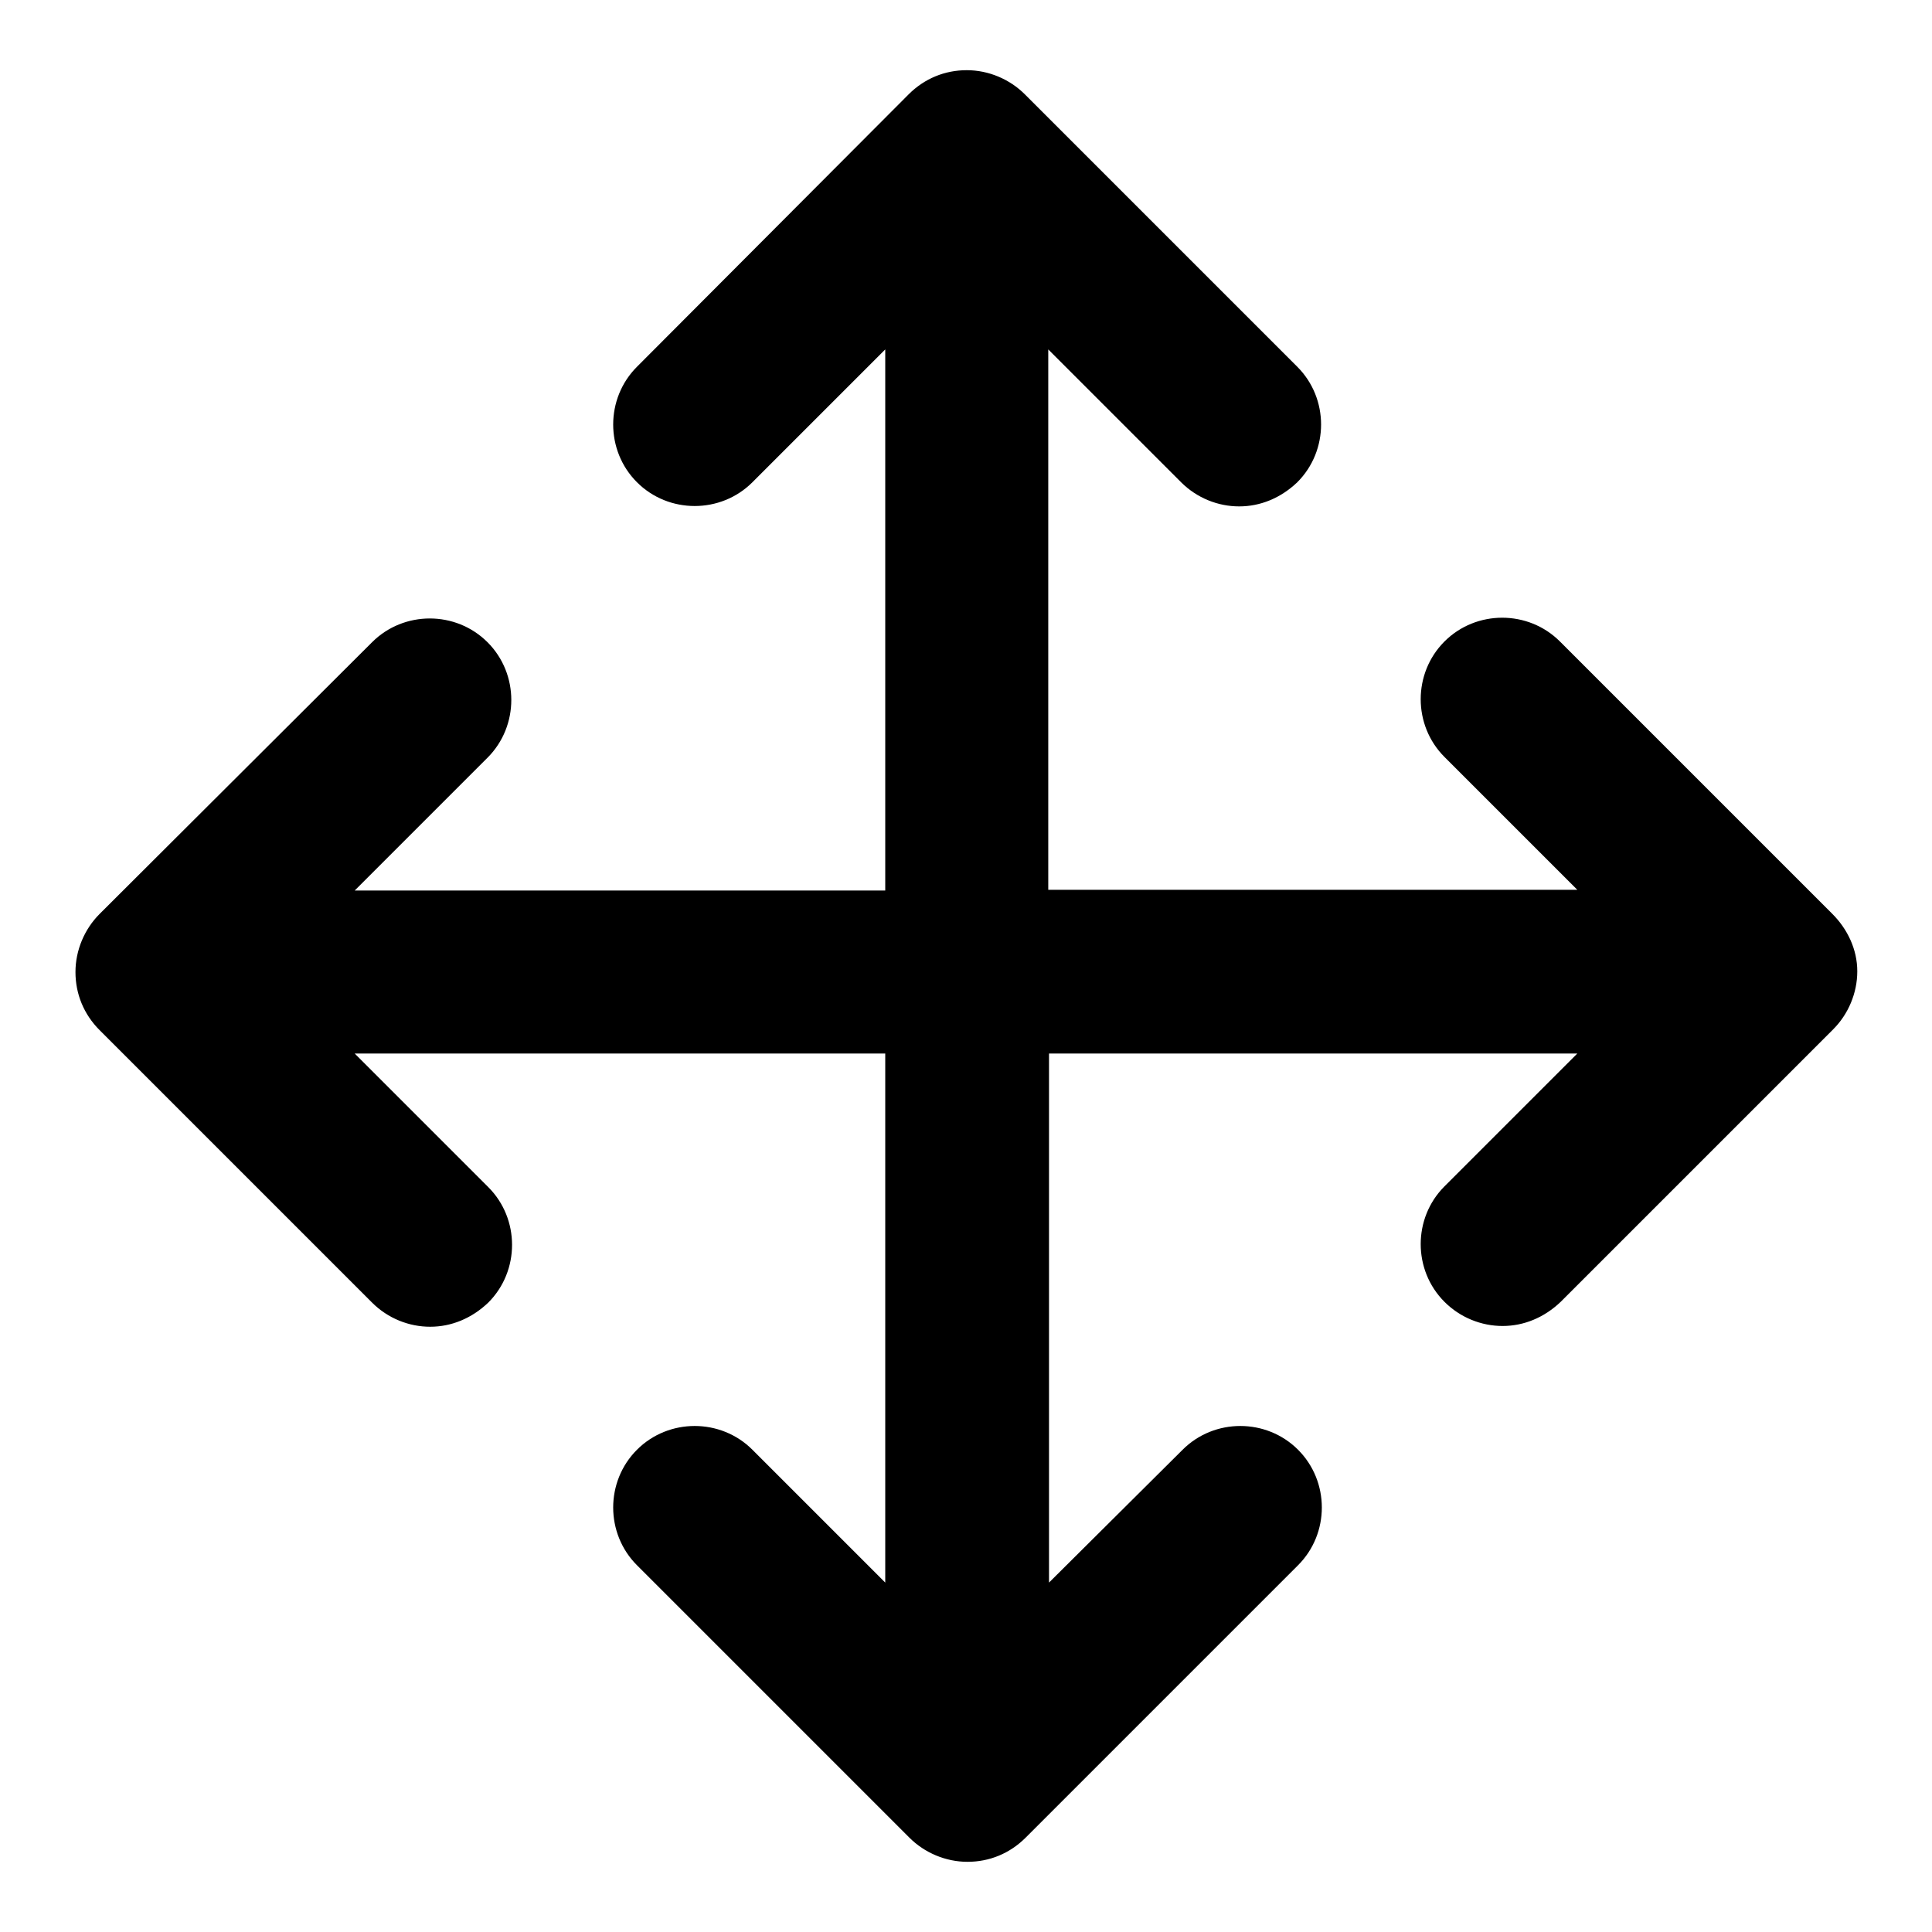 <?xml version="1.0" encoding="utf-8"?>
<!-- Svg Vector Icons : http://www.onlinewebfonts.com/icon -->
<!DOCTYPE svg PUBLIC "-//W3C//DTD SVG 1.1//EN" "http://www.w3.org/Graphics/SVG/1.1/DTD/svg11.dtd">
<svg version="1.1" xmlns="http://www.w3.org/2000/svg" xmlns:xlink="http://www.w3.org/1999/xlink" x="0px" y="0px" viewBox="0 0 256 256" enable-background="new 0 0 256 256" xml:space="preserve">
<g><g><path fill="#000000" d="M242.8,121.1L206.7,85c-4.2-4.2-11.1-4.2-15.3,0c-4.2,4.2-4.2,11.1,0,15.3l17.6,17.6h-70.1V46.3l17.6,17.6c2.1,2.1,4.9,3.2,7.7,3.2c2.8,0,5.5-1.1,7.7-3.2c4.2-4.2,4.2-11.1,0-15.3l-36.1-36.1c-2-2-4.8-3.2-7.7-3.2c-2.9,0-5.6,1.1-7.7,3.2L84.4,48.6c-4.2,4.2-4.2,11.1,0,15.3s11.1,4.2,15.3,0l17.6-17.6V118H47l17.6-17.6c4.2-4.2,4.2-11.1,0-15.3c-4.2-4.2-11.1-4.2-15.3,0l-36.1,36c-2,2-3.2,4.8-3.2,7.7s1.1,5.6,3.2,7.7l36.1,36.1c2.1,2.1,4.9,3.2,7.7,3.2s5.5-1.1,7.7-3.2c4.2-4.2,4.2-11.1,0-15.3L47,139.6h70.3v70.1l-17.6-17.6c-4.2-4.2-11.1-4.2-15.3,0c-4.2,4.2-4.2,11.1,0,15.3l36.1,36.1c2,2,4.8,3.2,7.7,3.2c2.9,0,5.6-1.1,7.7-3.2l36.1-36.1c4.2-4.2,4.2-11.1,0-15.3c-4.2-4.2-11.1-4.2-15.3,0L139,209.7v-70.1H209l-17.6,17.6c-4.2,4.2-4.2,11.1,0,15.3c2.1,2.1,4.9,3.2,7.7,3.2c2.8,0,5.5-1.1,7.7-3.2l36.1-36.1c2-2,3.2-4.8,3.2-7.7S244.8,123.1,242.8,121.1z"/></g></g>
</svg>